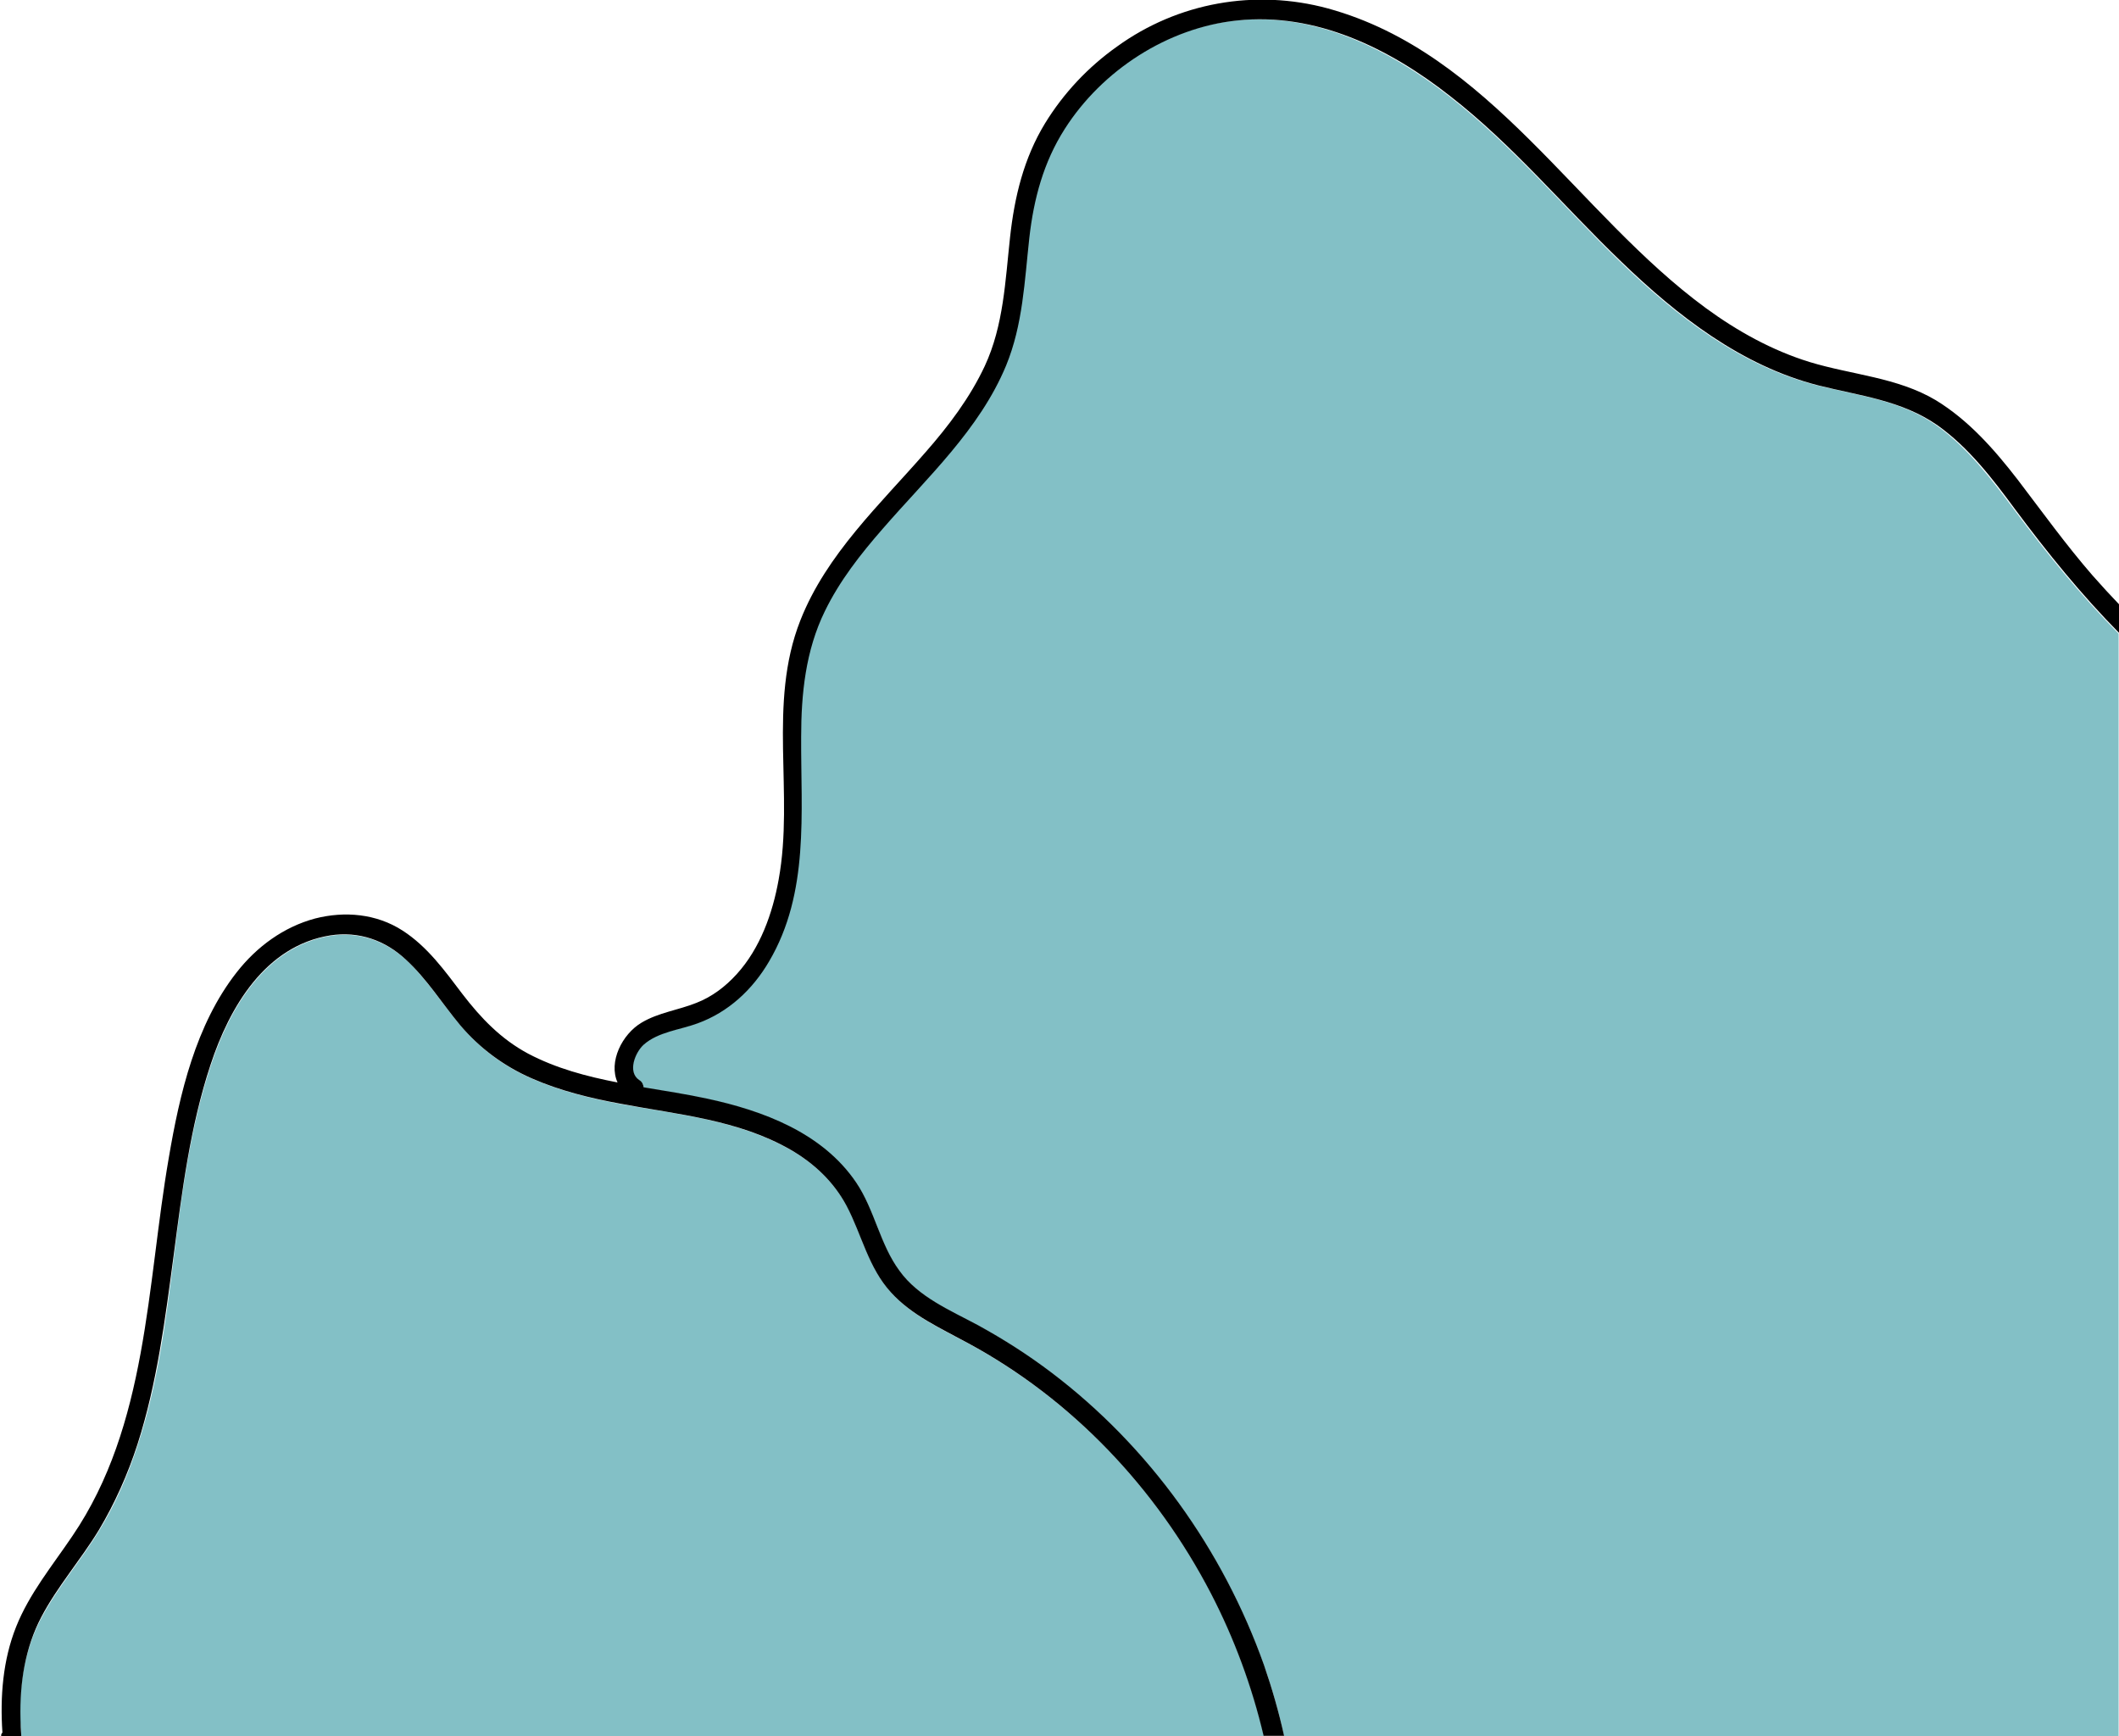 <?xml version="1.0" encoding="utf-8"?>
<!-- Generator: Adobe Illustrator 27.9.5, SVG Export Plug-In . SVG Version: 9.03 Build 54986)  -->
<svg version="1.1" id="Calque_1" xmlns="http://www.w3.org/2000/svg" xmlns:xlink="http://www.w3.org/1999/xlink" x="0px" y="0px"
	 viewBox="0 0 527.4 432.1" style="enable-background:new 0 0 527.4 432.1;" xml:space="preserve">
<style type="text/css">
	.st0{fill:#83C0C6;}
</style>
<path class="st0" d="M5.3,432.1h309.3c-2.9-12.3-7.3-24.2-13.1-35.4c-13.6-26.2-34.6-48.4-60.6-62.4c-6.7-3.6-13.8-6.8-19-12.5
	c-5.7-6.2-7.3-14.3-11.1-21.6c-3.2-6-8.2-10.7-14-14c-12.9-7.4-27.9-8.8-42.2-11.4c-7.5-1.4-15-3.2-22.1-6.3c-7-3-13-7.5-17.9-13.3
	c-4.5-5.3-8.3-11.4-13.4-16.2c-5.2-4.8-11.8-7.2-18.9-6.1c-16.2,2.6-25.1,17.9-29.8,32.2c-5.1,15.4-7.2,31.6-9.2,47.6
	c-2,15.8-4,31.7-9,46.9c-2.4,7.4-5.5,14.6-9.6,21.3c-4.5,7.4-10.2,13.9-14.3,21.6C6.2,410.3,4.8,419,5,427.7
	C5.1,429.2,5.2,430.6,5.3,432.1z"/>
<path class="st0" d="M159.1,268.9c0.7,0.5,1.1,1.2,1.1,1.8c5.3,0.9,10.5,1.7,15.7,2.8c14,3,28.8,8.6,37.2,20.9
	c4.6,6.8,5.9,15.4,10.8,22c4.8,6.5,12.7,9.9,19.5,13.5c6.4,3.4,12.5,7.4,18.3,11.8c24.3,18.4,42.7,44.1,52.9,72.8
	c2,5.7,3.7,11.6,5,17.6h207.7V157.7c-9.5-9.6-18-20.1-26.1-31c-5.6-7.5-11.5-15.3-19.2-20.8c-8.9-6.3-19.4-7.4-29.8-10
	c-19.1-4.9-34.9-17.2-48.9-30.7c-14.3-13.8-27-29.1-42.7-41.3c-15-11.7-33.4-20.9-53-18.8c-17.3,1.8-33.6,12.4-42.9,27
	c-5.2,8.2-7.7,17.3-8.8,27c-1.2,10.8-1.6,21.8-5.8,31.9c-6.6,16-19.5,27.9-30.7,40.6c-5.5,6.3-10.7,13-14.4,20.5
	c-4.8,9.8-5.8,20.5-5.9,31.3c-0.1,19,2.1,38.8-8,55.9c-4.1,7-10.2,12.6-17.8,15.4c-4.4,1.6-9.8,2.1-13.4,5.3
	C158,262,156,266.9,159.1,268.9z"/>
<path d="M0.3,432.1h5c-0.1-1.5-0.2-2.9-0.2-4.4c-0.2-8.8,1.1-17.5,5.2-25.3c4-7.6,9.8-14.2,14.3-21.6c4-6.7,7.2-13.9,9.6-21.3
	c4.9-15.2,6.9-31.2,9-46.9c2.1-16,4.1-32.2,9.2-47.6c4.7-14.3,13.6-29.6,29.8-32.2c7.1-1.1,13.7,1.2,18.9,6.1
	c5.2,4.8,8.9,10.8,13.4,16.2c4.9,5.8,11,10.3,17.9,13.3c7.1,3.1,14.5,4.9,22.1,6.3c14.3,2.7,29.3,4,42.2,11.4c5.9,3.4,10.8,8,14,14
	c3.8,7.2,5.4,15.4,11.1,21.6c5.2,5.7,12.4,8.9,19,12.5c26,14,47,36.2,60.6,62.4c5.8,11.2,10.2,23.1,13.1,35.4h5.1
	c-1.3-5.9-3-11.8-5-17.6c-10.2-28.7-28.6-54.4-52.9-72.8c-5.8-4.4-11.9-8.3-18.3-11.8c-6.9-3.7-14.8-7-19.5-13.5
	c-4.9-6.6-6.2-15.2-10.8-22c-8.4-12.4-23.2-17.9-37.2-20.9c-5.1-1.1-10.4-1.9-15.7-2.8c-0.1-0.7-0.4-1.4-1.1-1.8c-3-2-1-6.9,1.1-8.8
	c3.6-3.2,9.1-3.7,13.4-5.3c7.7-2.8,13.7-8.4,17.8-15.4c10.1-17.1,7.9-37,8-55.9c0-10.7,1.1-21.5,5.9-31.3
	c3.7-7.6,8.9-14.2,14.4-20.5c11.1-12.8,24.1-24.7,30.7-40.6c4.2-10.2,4.6-21.1,5.8-31.9c1.1-9.6,3.5-18.7,8.8-27
	c9.3-14.6,25.6-25.2,42.9-27c19.6-2.1,38,7,53,18.8c15.7,12.2,28.4,27.6,42.7,41.3c13.9,13.4,29.8,25.8,48.9,30.7
	c10.3,2.6,20.8,3.7,29.8,10c7.7,5.5,13.6,13.2,19.2,20.8c8.1,10.9,16.6,21.4,26.1,31v-7.1c-2.3-2.4-4.6-4.9-6.8-7.4
	c-6.6-7.6-12.5-15.8-18.6-23.8c-5.8-7.5-12.2-14.8-20.4-19.8c-9.6-5.7-20.9-6.3-31.4-9.5c-9.4-2.9-18-7.7-25.8-13.4
	c-32.1-23.5-53.7-63.5-94.1-74.6c-18.1-4.9-37.3-1.5-52.5,9.5c-7.2,5.1-13.3,11.6-17.9,19.1c-5.3,8.7-7.6,18.3-8.7,28.3
	c-1.2,10.9-1.6,22-6.3,32.1c-3.7,7.9-9,14.9-14.7,21.4c-11.4,13.1-24.7,25.4-31.2,41.9c-8.2,20.8-1.5,43.1-5.4,64.5
	c-1.5,8.4-4.6,17.1-10.4,23.5c-2.8,3.1-6.2,5.7-10.1,7.2c-4.5,1.8-9.4,2.4-13.6,4.9c-4.9,2.9-8.3,9.8-6,14.9
	c-7.7-1.5-15.3-3.5-22.3-7.2c-6.7-3.6-11.7-8.8-16.3-14.8c-4.4-5.8-8.7-11.8-14.9-15.8c-6.5-4.2-14.4-4.9-21.8-3
	c-7.8,2.1-14.5,7-19.5,13.4c-10.2,13-14.2,30.3-16.9,46.2c-5.5,31.8-5.2,66.5-24,94.1c-5,7.4-10.7,14.3-14,22.6
	c-3.3,8.3-4,17.4-3.4,26.3C0.2,431.6,0.3,431.9,0.3,432.1z"/>
</svg>
